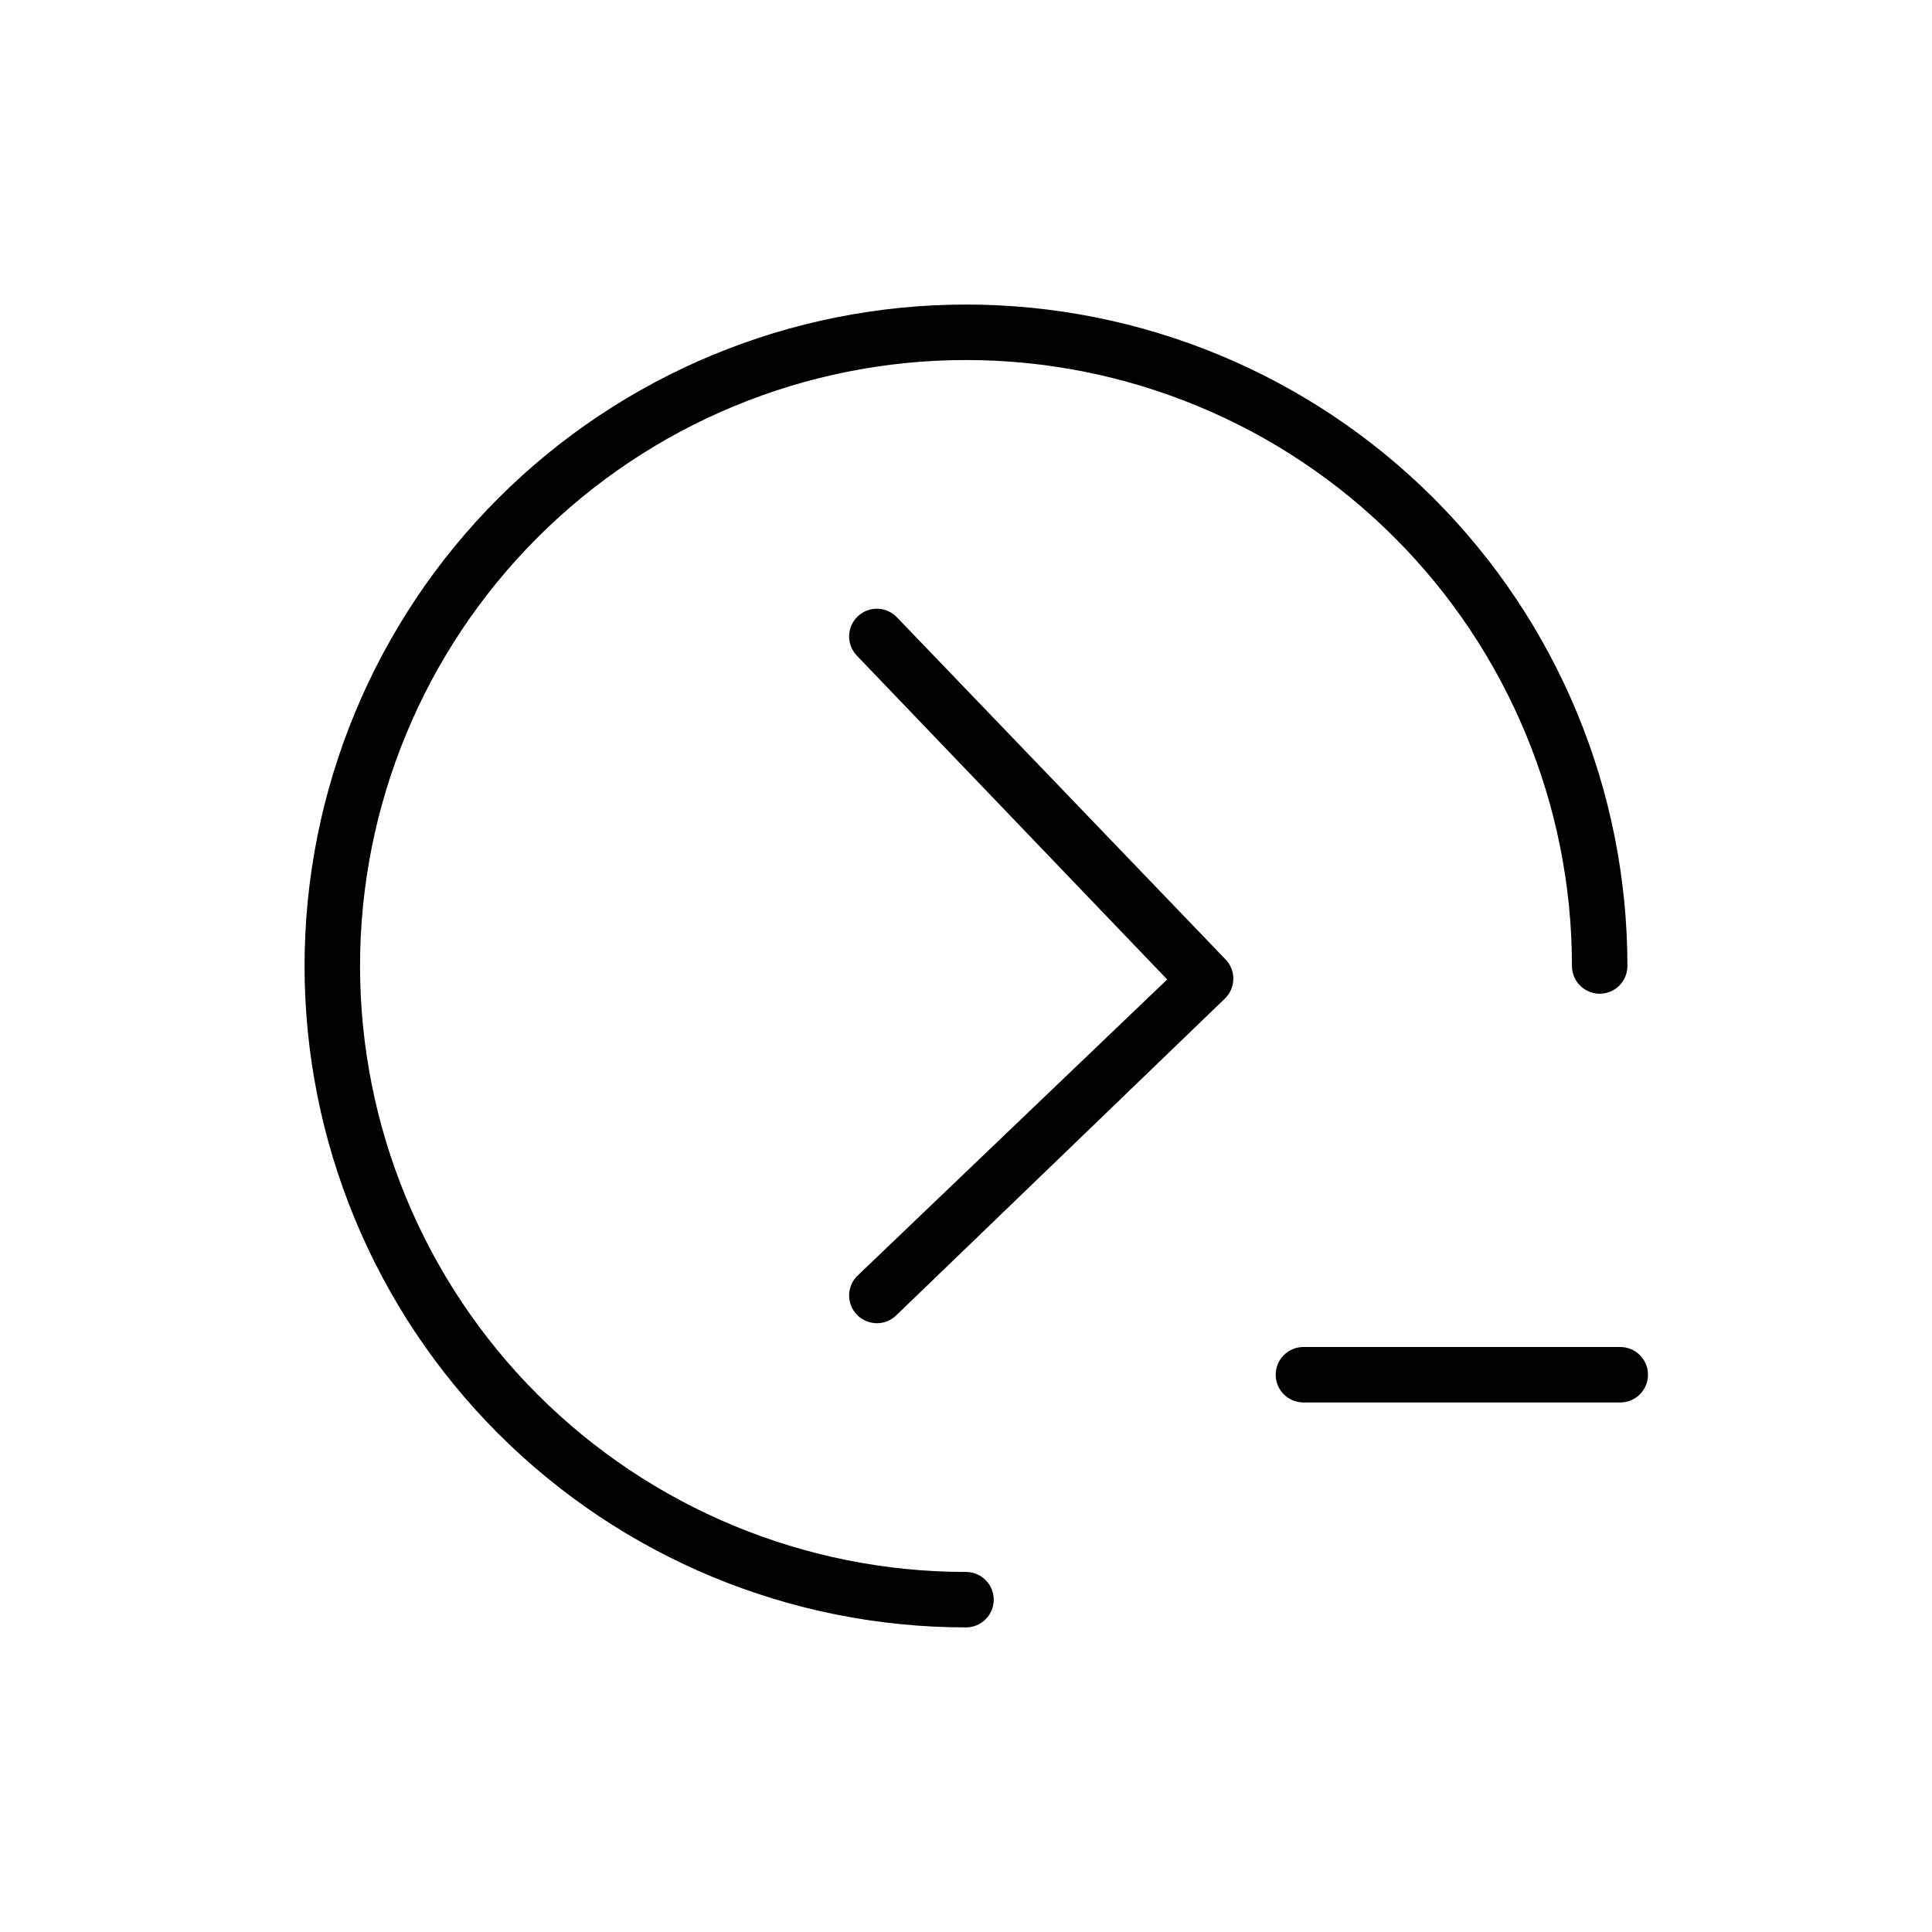 <?xml version="1.0" encoding="UTF-8"?>
<!-- Uploaded to: ICON Repo, www.iconrepo.com, Generator: ICON Repo Mixer Tools -->
<svg fill="#000000" width="800px" height="800px" version="1.1" viewBox="144 144 512 512" xmlns="http://www.w3.org/2000/svg">
 <g>
  <path d="m371.03 492.36c1.375 1.43 3.262 2.258 5.246 2.309 1.961 0.027 3.848-0.727 5.25-2.098l87.117-83.969h-0.004c1.414-1.383 2.207-3.273 2.207-5.25 0-1.973-0.793-3.863-2.207-5.246l-86.906-90.477c-2.781-2.957-7.434-3.098-10.391-0.312-2.957 2.781-3.098 7.434-0.312 10.391l82.289 85.859-82.078 78.512-0.004-0.004c-2.859 2.797-2.953 7.371-0.207 10.285z"/>
  <path d="m400 575.28c4.055 0 7.348-3.289 7.348-7.348 0-4.055-3.293-7.348-7.348-7.348-42.594 0-83.438-16.918-113.55-47.035-30.117-30.113-47.035-70.961-47.035-113.55 0-42.594 16.918-83.438 47.035-113.55 30.117-30.117 70.961-47.035 113.55-47.035 42.59 0 83.438 16.918 113.55 47.035 30.117 30.117 47.035 70.961 47.035 113.55 0 4.055 3.293 7.348 7.348 7.348 4.059 0 7.348-3.293 7.348-7.348 0-46.488-18.465-91.074-51.34-123.95-32.871-32.871-77.453-51.34-123.94-51.34s-91.074 18.469-123.95 51.34c-32.871 32.871-51.34 77.457-51.34 123.95s18.469 91.07 51.34 123.94c32.871 32.875 77.457 51.34 123.95 51.34z"/>
  <path d="m573.39 500.97h-83.969c-4.059 0-7.348 3.293-7.348 7.348 0 4.059 3.289 7.348 7.348 7.348h83.969c4.055 0 7.344-3.289 7.344-7.348 0-4.055-3.289-7.348-7.344-7.348z"/>
 </g>
</svg>